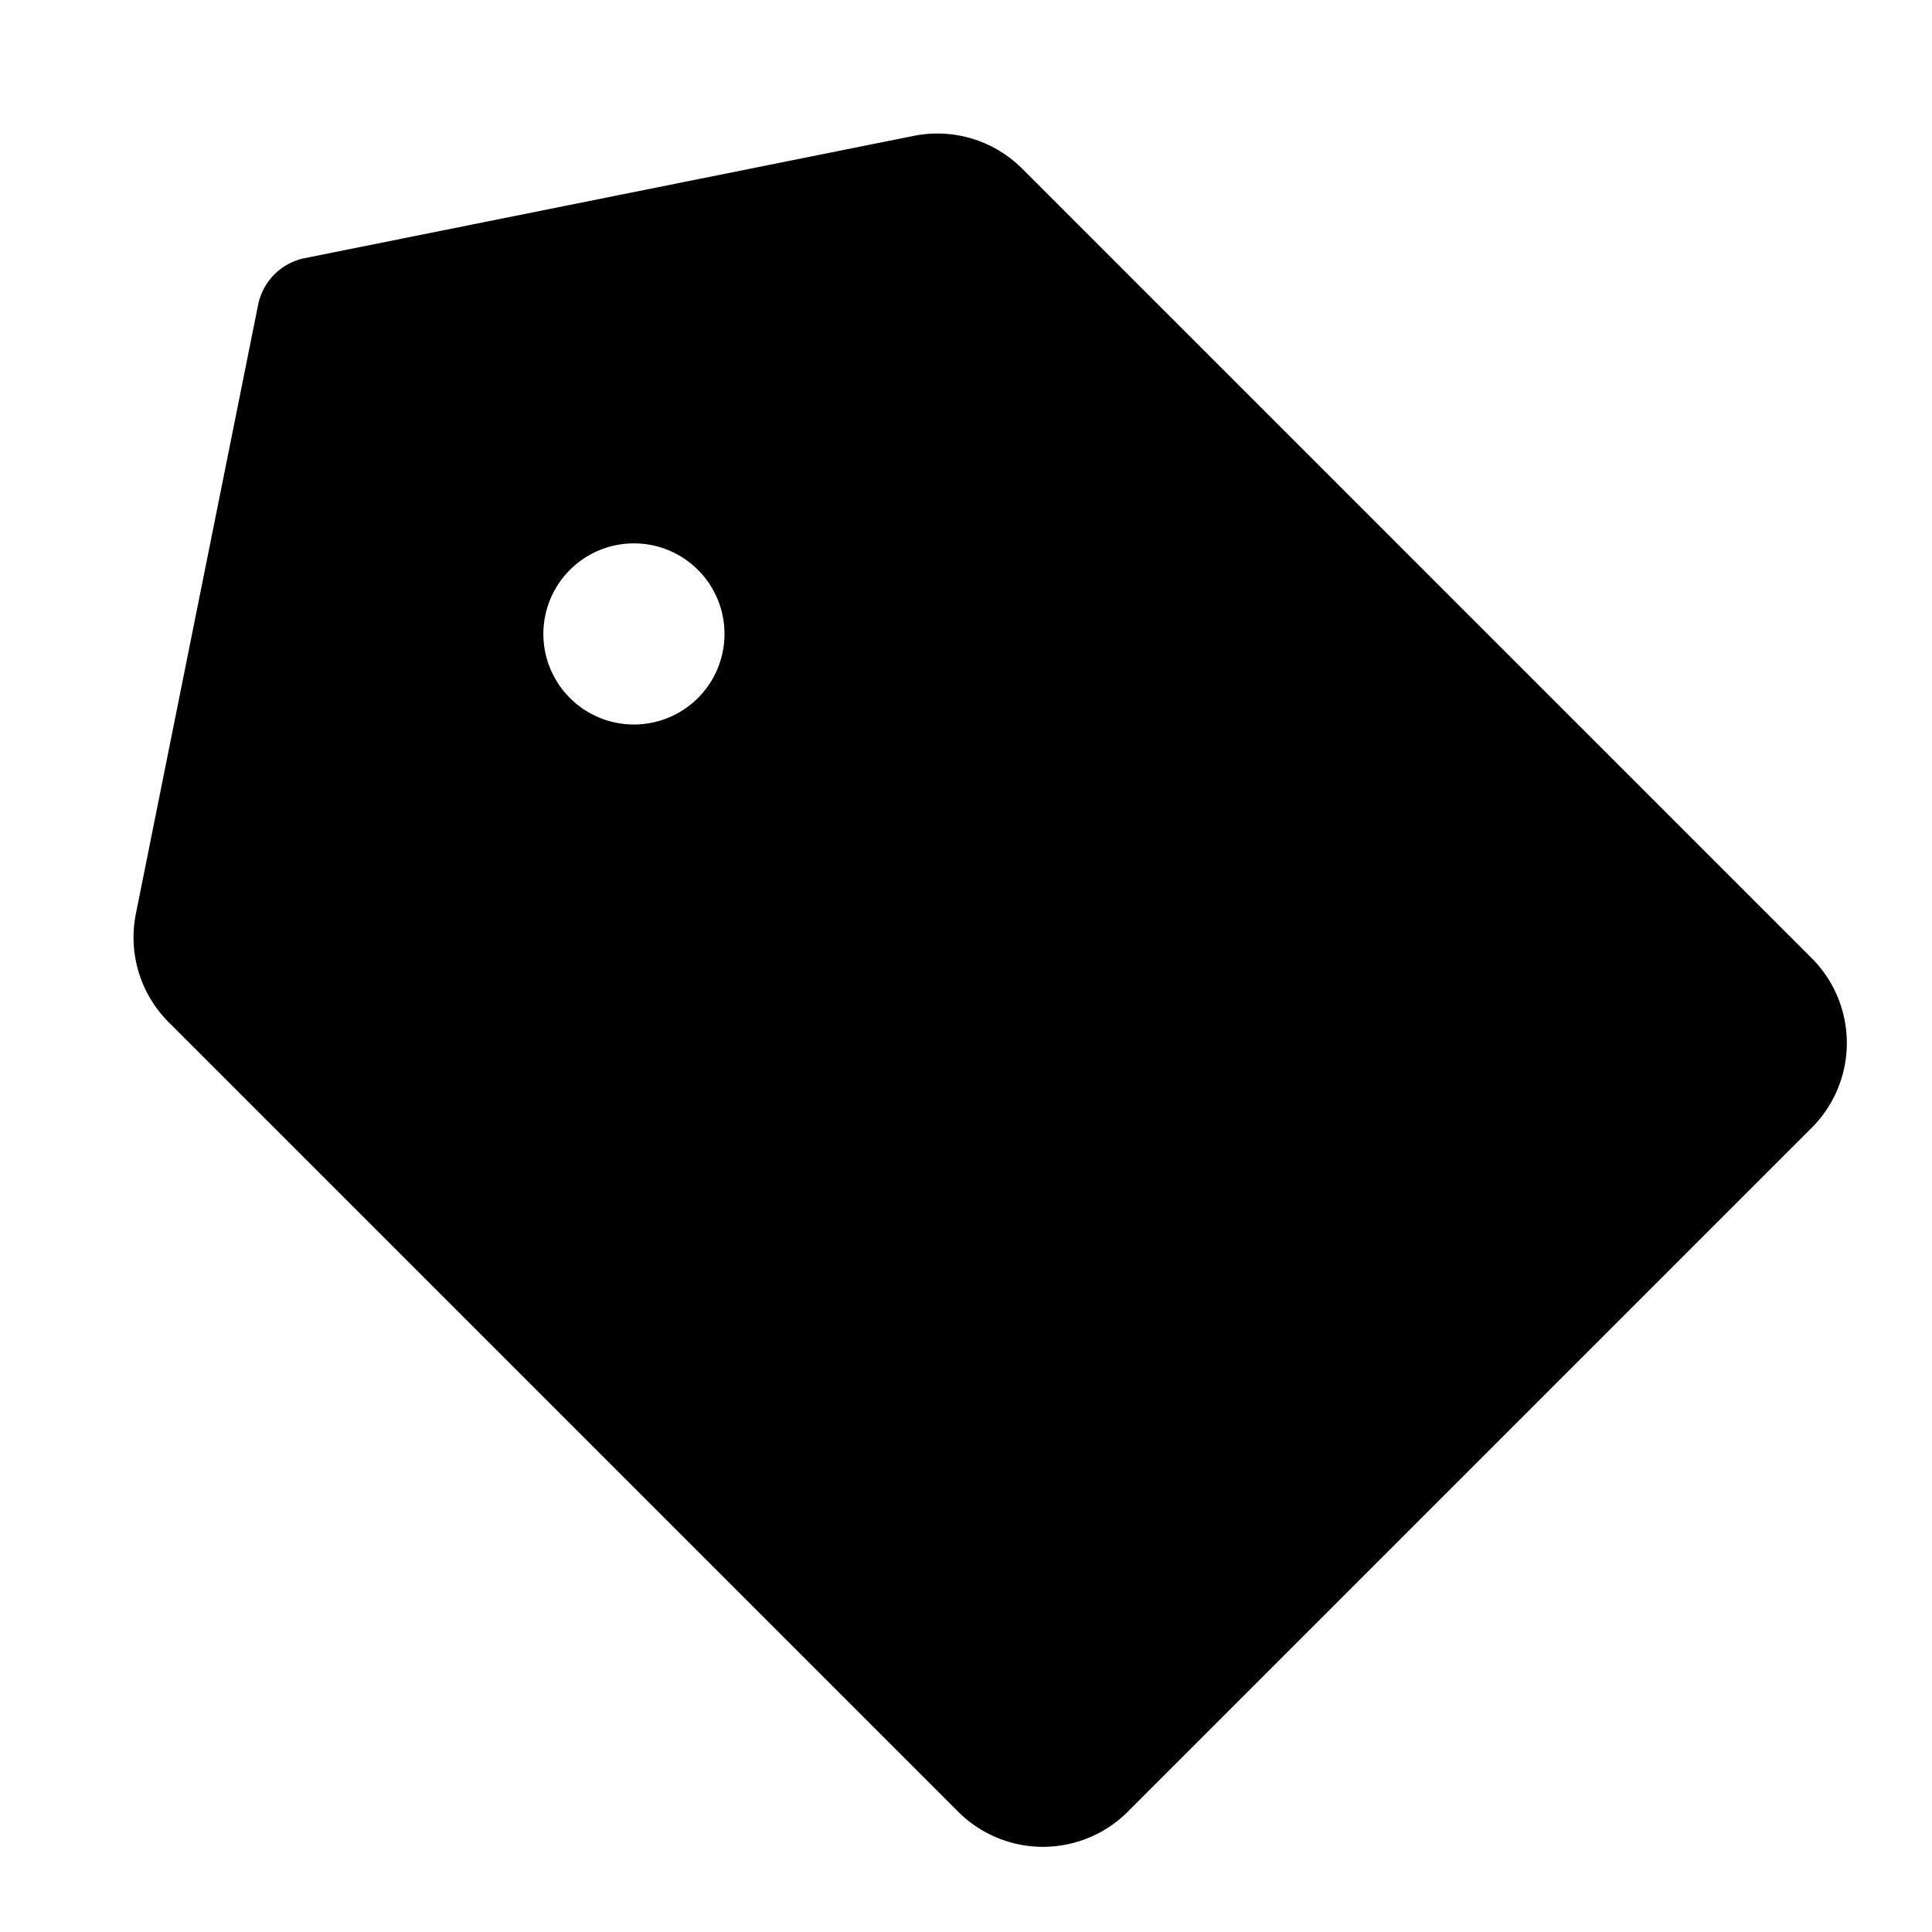 <svg xmlns="http://www.w3.org/2000/svg" width="192" height="192" fill="#000000" viewBox="0 0 256 256"><rect width="256" height="256" fill="none"></rect><path d="M240,126.9,135.5,22.4A15.9,15.9,0,0,0,121.1,18L40.4,34.2a7.9,7.9,0,0,0-6.2,6.2L18,121.1a15.9,15.9,0,0,0,4.4,14.4L126.9,240a15.9,15.9,0,0,0,22.6,0L240,149.5a15.9,15.9,0,0,0,0-22.6ZM84,96A12,12,0,1,1,96,84,12,12,0,0,1,84,96Z"></path></svg>